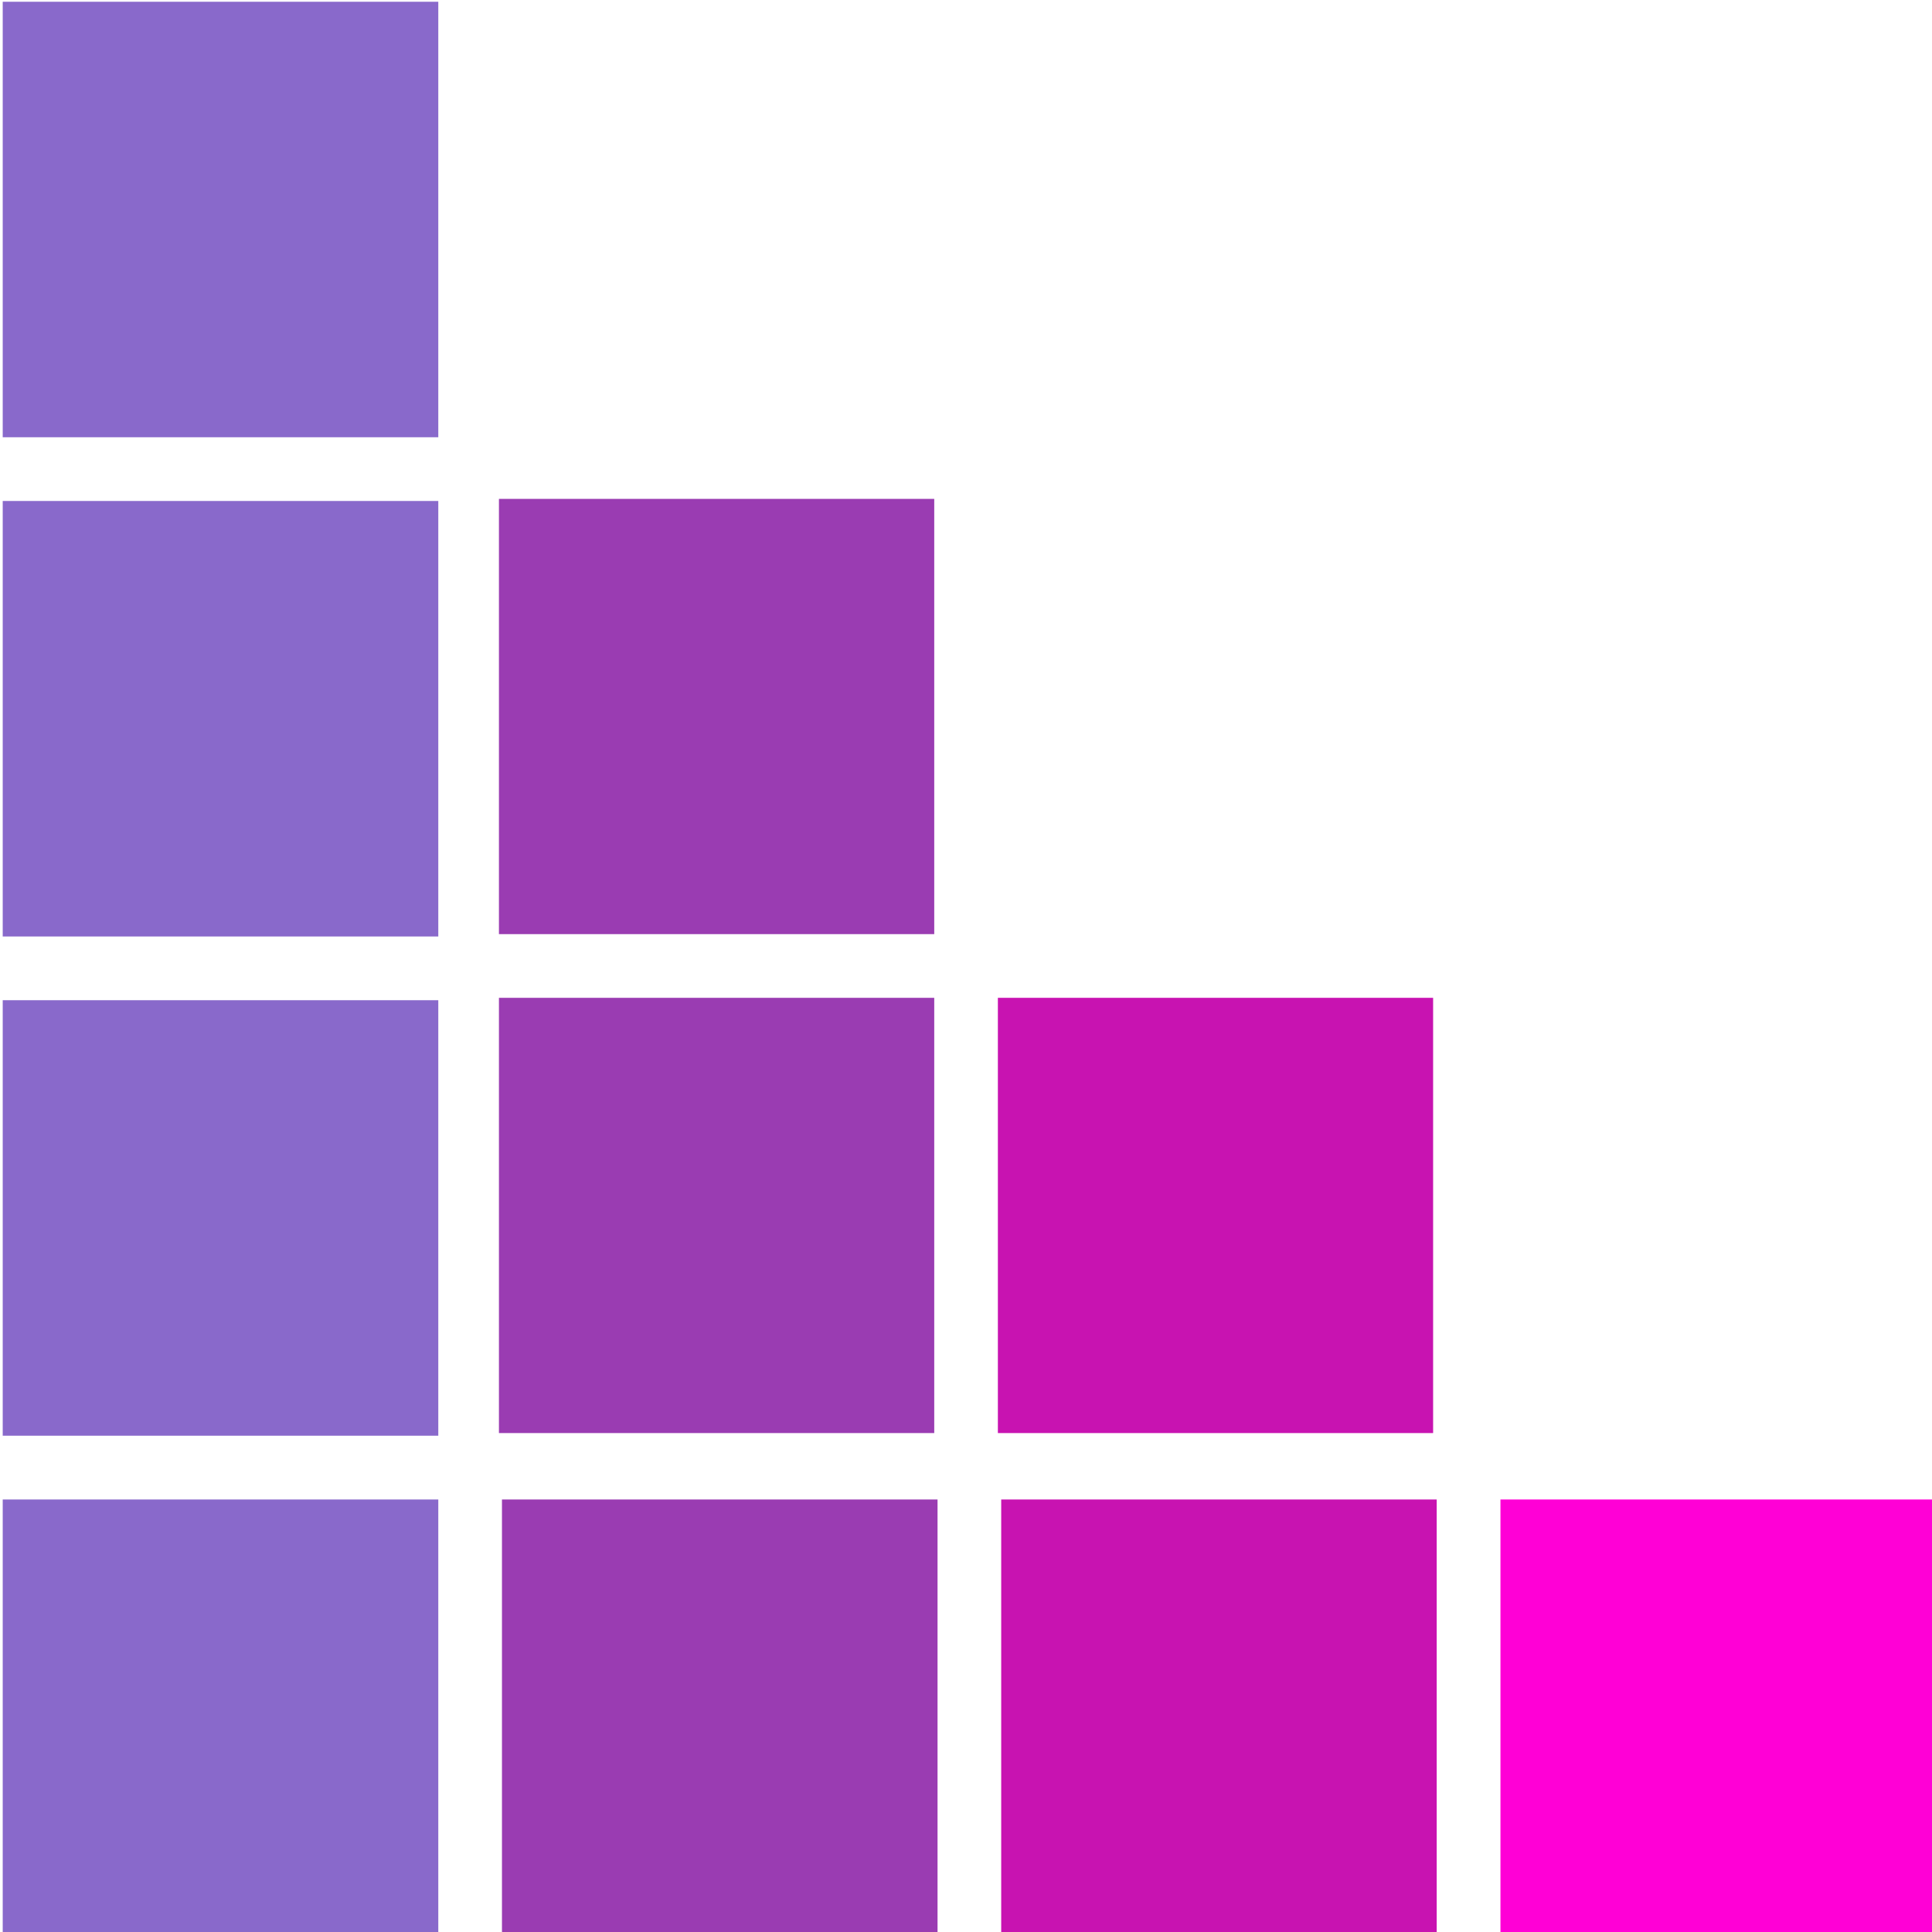 <?xml version="1.0" encoding="UTF-8" standalone="no"?>
<!-- Created with Inkscape (http://www.inkscape.org/) -->

<svg
   width="35.4mm"
   height="35.4mm"
   viewBox="0 0 35.4 35.4"
   version="1.1"
   id="svg2492"
   inkscape:version="1.1.2 (0a00cf5339, 2022-02-04)"
   sodipodi:docname="favicon.svg"
   xmlns:inkscape="http://www.inkscape.org/namespaces/inkscape"
   xmlns:sodipodi="http://sodipodi.sourceforge.net/DTD/sodipodi-0.dtd"
   xmlns="http://www.w3.org/2000/svg"
   xmlns:svg="http://www.w3.org/2000/svg">
  <sodipodi:namedview
     id="namedview2494"
     pagecolor="#ffffff"
     bordercolor="#666666"
     borderopacity="1.0"
     inkscape:pageshadow="2"
     inkscape:pageopacity="0.0"
     inkscape:pagecheckerboard="0"
     inkscape:document-units="mm"
     showgrid="false"
     fit-margin-top="0"
     fit-margin-left="0"
     fit-margin-right="0"
     fit-margin-bottom="0"
     inkscape:zoom="0.73851712"
     inkscape:cx="226.80585"
     inkscape:cy="377.10704"
     inkscape:window-width="1920"
     inkscape:window-height="1020"
     inkscape:window-x="0"
     inkscape:window-y="0"
     inkscape:window-maximized="1"
     inkscape:current-layer="layer1" />
  <defs
     id="defs2489">
    <clipPath
       id="4e1dba046c">
      <path
         d="M 224.059,144.195 H 247 V 167 h -22.941 z m 0,0"
         clip-rule="nonzero"
         id="path1161" />
    </clipPath>
    <clipPath
       id="2cfabaa216">
      <path
         d="M 224.059,170 H 247 v 23 h -22.941 z m 0,0"
         clip-rule="nonzero"
         id="path1164" />
    </clipPath>
    <clipPath
       id="abf2eb8d46">
      <path
         d="M 224.059,196 H 247 v 23 h -22.941 z m 0,0"
         clip-rule="nonzero"
         id="path1167" />
    </clipPath>
    <clipPath
       id="2cfe6ca49e">
      <path
         d="M 224.059,221 H 247 v 23.695 h -22.941 z m 0,0"
         clip-rule="nonzero"
         id="path1170" />
    </clipPath>
    <clipPath
       id="0a68756f74">
      <path
         d="m 249,221 h 24 v 23.695 h -24 z m 0,0"
         clip-rule="nonzero"
         id="path1173" />
    </clipPath>
    <clipPath
       id="4854de47c0">
      <path
         d="m 275,221 h 24 v 23.695 h -24 z m 0,0"
         clip-rule="nonzero"
         id="path1176" />
    </clipPath>
    <clipPath
       id="1645878cad">
      <path
         d="m 301,221 h 23.559 v 23.695 H 301 Z m 0,0"
         clip-rule="nonzero"
         id="path1179" />
    </clipPath>
  </defs>
  <g
     inkscape:label="Ebene 1"
     inkscape:groupmode="layer"
     id="layer1"
     transform="translate(-44.996,-105.901)">
    <g
       clip-path="url(#4e1dba046c)"
       id="g1190"
       transform="matrix(0.353,0,0,0.353,-34.047,55.032)">
      <path
         fill="#8969cb"
         d="m 224.059,144.195 h 22.609 v 22.605 h -22.609 z m 0,0"
         fill-opacity="1"
         fill-rule="nonzero"
         id="path1188" />
    </g>
    <g
       clip-path="url(#2cfabaa216)"
       id="g1194"
       transform="matrix(0.353,0,0,0.353,-34.047,55.032)">
      <path
         fill="#8969cb"
         d="m 224.059,170.109 h 22.609 v 22.605 h -22.609 z m 0,0"
         fill-opacity="1"
         fill-rule="nonzero"
         id="path1192" />
    </g>
    <g
       clip-path="url(#abf2eb8d46)"
       id="g1198"
       transform="matrix(0.353,0,0,0.353,-34.047,55.032)">
      <path
         fill="#8969cb"
         d="m 224.059,196.023 h 22.609 v 22.605 h -22.609 z m 0,0"
         fill-opacity="1"
         fill-rule="nonzero"
         id="path1196" />
    </g>
    <g
       clip-path="url(#2cfe6ca49e)"
       id="g1202"
       transform="matrix(0.353,0,0,0.353,-34.047,55.032)">
      <path
         fill="#8969cb"
         d="m 224.059,221.938 h 22.609 v 22.605 h -22.609 z m 0,0"
         fill-opacity="1"
         fill-rule="nonzero"
         id="path1200" />
    </g>
    <path
       fill="#9a3cb2"
       d="m 54.138,115.042 h 7.976 v 7.975 h -7.976 z m 0,0"
       fill-opacity="1"
       fill-rule="nonzero"
       id="path1204"
       style="stroke-width:0.353" />
    <path
       fill="#9a3cb2"
       d="m 54.138,124.184 h 7.976 v 7.975 h -7.976 z m 0,0"
       fill-opacity="1"
       fill-rule="nonzero"
       id="path1206"
       style="stroke-width:0.353" />
    <g
       clip-path="url(#0a68756f74)"
       id="g1210"
       transform="matrix(0.353,0,0,0.353,-34.047,55.032)">
      <path
         fill="#9a3cb2"
         d="m 249.973,221.938 h 22.609 v 22.605 h -22.609 z m 0,0"
         fill-opacity="1"
         fill-rule="nonzero"
         id="path1208" />
    </g>
    <path
       fill="#c813b1"
       d="m 63.28,124.184 h 7.975 v 7.975 H 63.28 Z m 0,0"
       fill-opacity="1"
       fill-rule="nonzero"
       id="path1212"
       style="stroke-width:0.353" />
    <g
       clip-path="url(#4854de47c0)"
       id="g1216"
       transform="matrix(0.353,0,0,0.353,-34.047,55.032)">
      <path
         fill="#c813b1"
         d="m 275.887,221.938 h 22.605 v 22.605 h -22.605 z m 0,0"
         fill-opacity="1"
         fill-rule="nonzero"
         id="path1214" />
    </g>
    <g
       clip-path="url(#1645878cad)"
       id="g1220"
       transform="matrix(0.353,0,0,0.353,-34.047,55.032)">
      <path
         fill="#ff00d6"
         d="m 301.801,221.938 h 22.605 v 22.605 h -22.605 z m 0,0"
         fill-opacity="1"
         fill-rule="nonzero"
         id="path1218" />
    </g>
  </g>
</svg>
